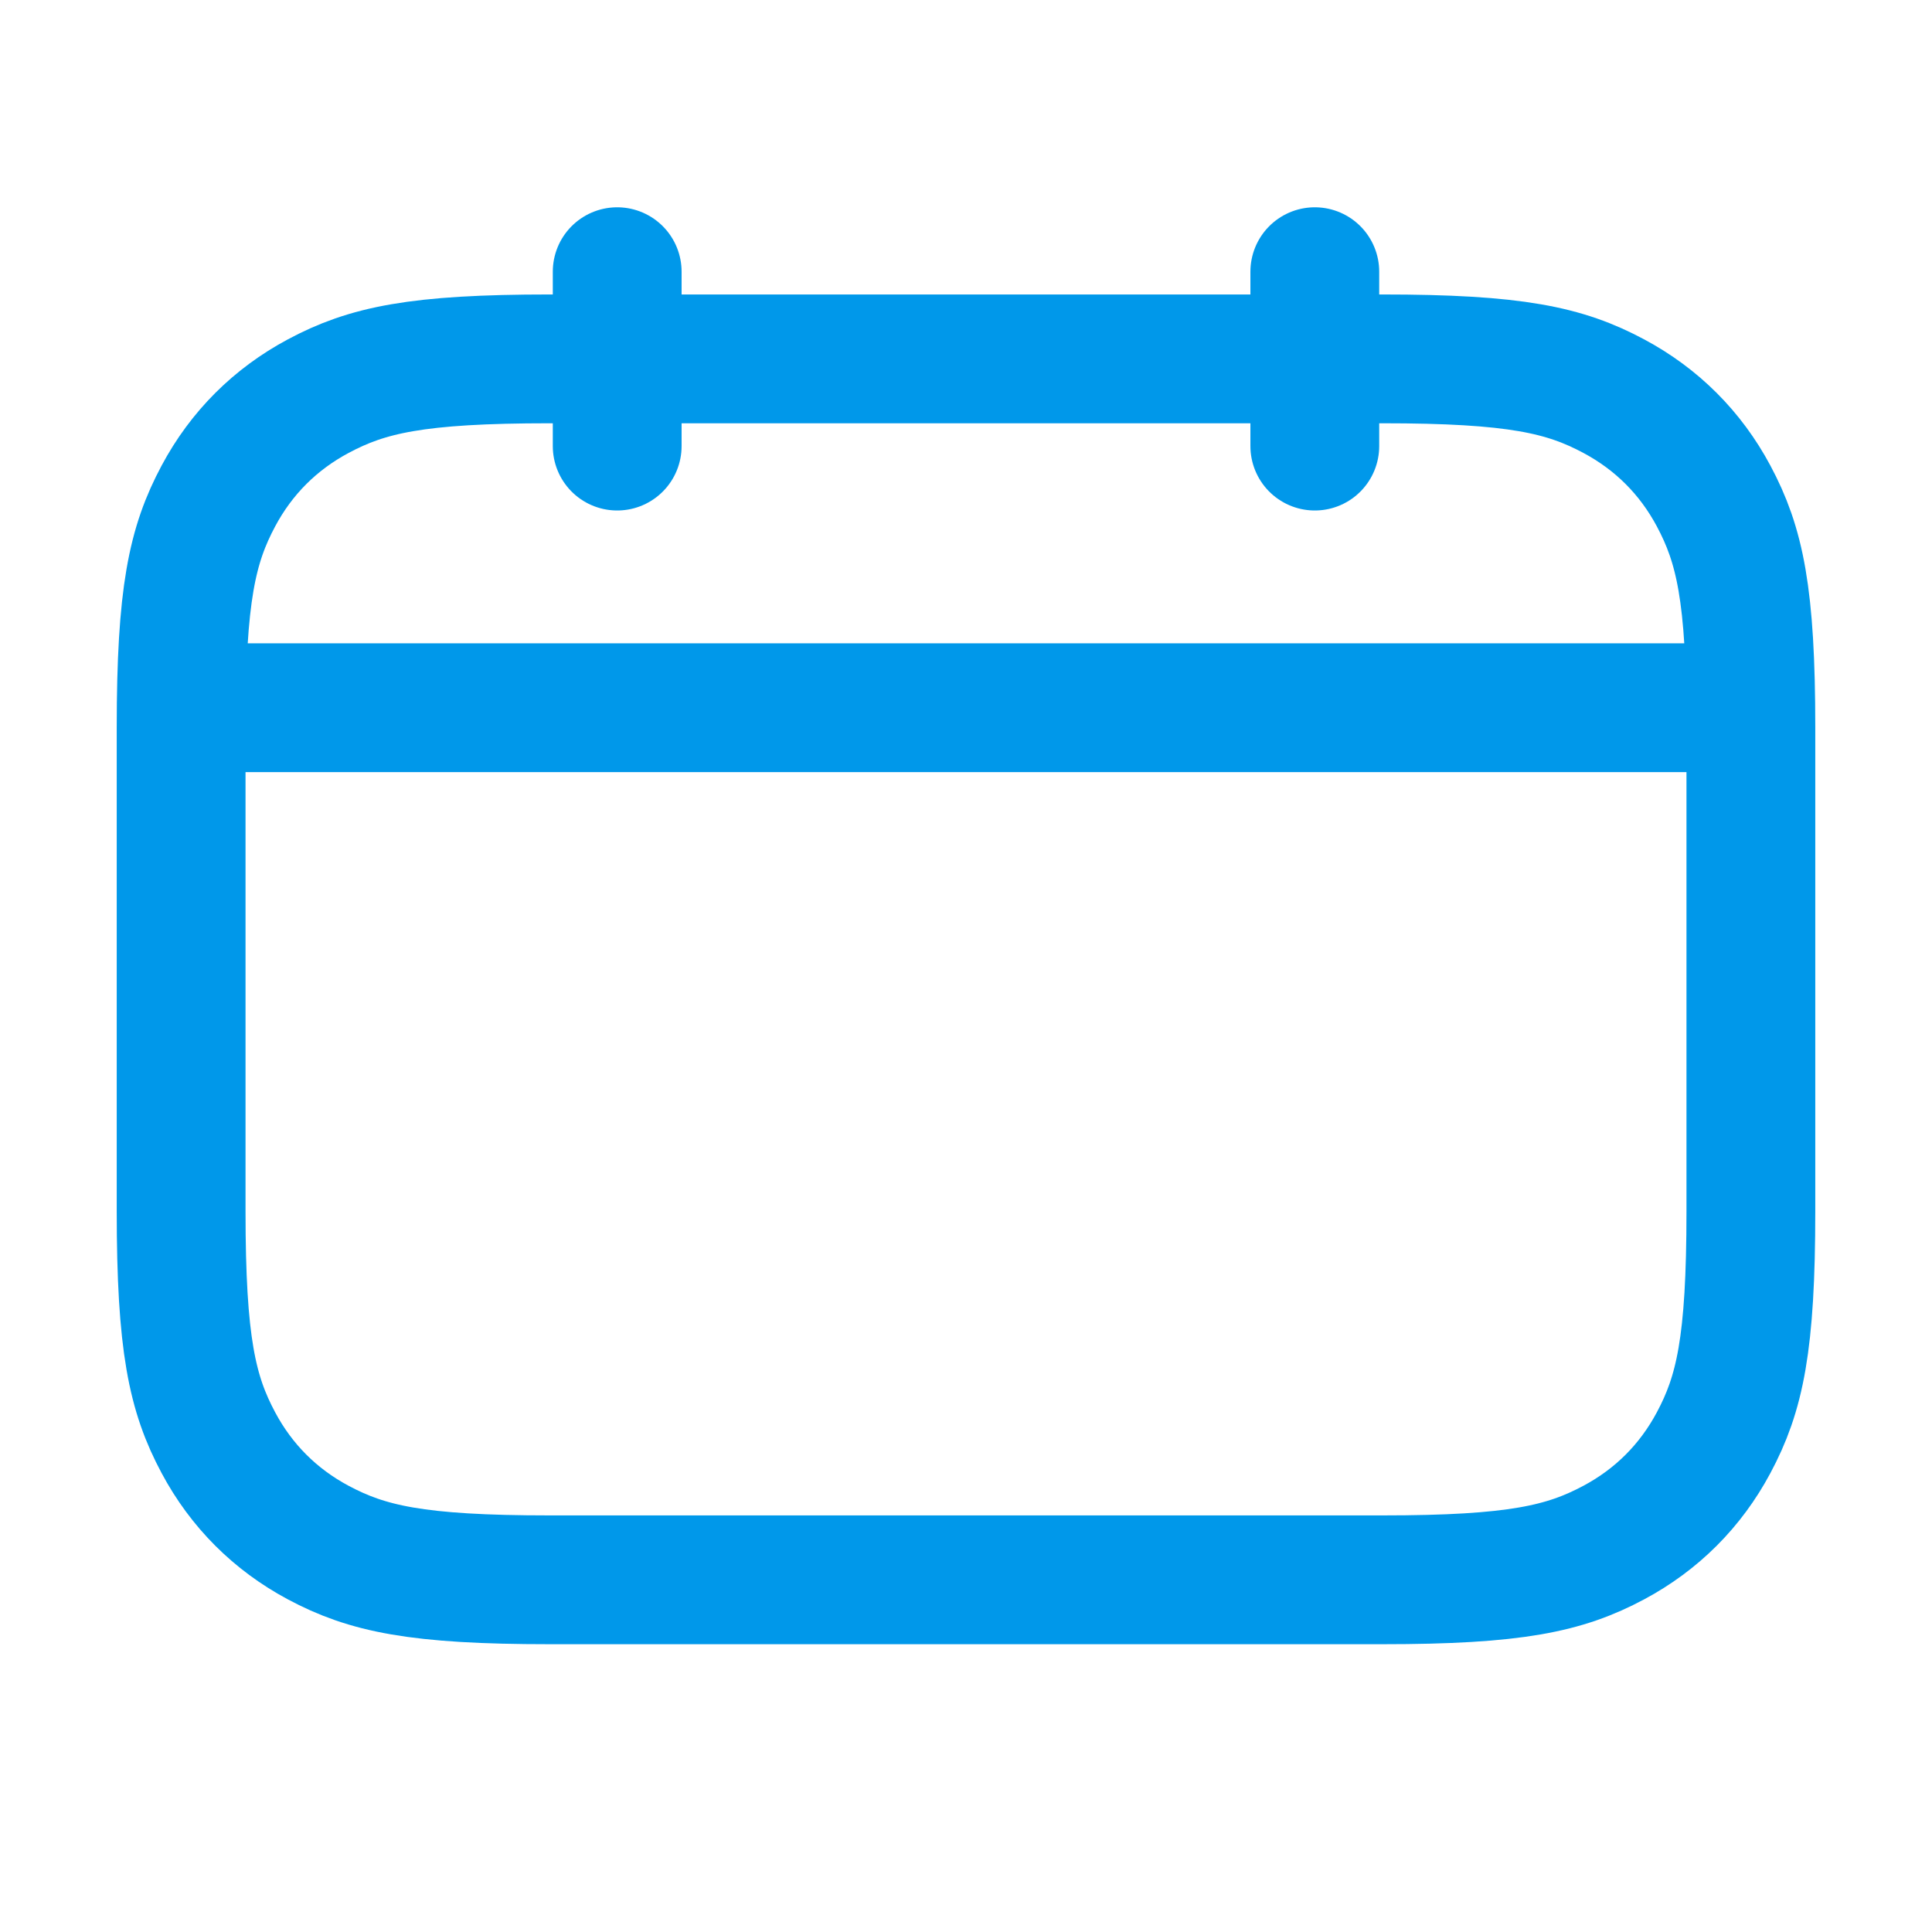 <svg width="48" height="48" viewBox="0 0 48 48" fill="none" xmlns="http://www.w3.org/2000/svg">
<path fill-rule="evenodd" clip-rule="evenodd" d="M34.34 8.916H13.66C10.349 8.916 9.121 9.192 7.903 9.844C6.836 10.415 5.998 11.252 5.427 12.32C4.776 13.538 4.5 14.766 4.5 18.077V30.09C4.5 33.401 4.776 34.629 5.427 35.846C5.998 36.914 6.836 37.752 7.903 38.323C9.121 38.974 10.349 39.25 13.66 39.25H34.34C37.651 39.25 38.879 38.974 40.097 38.323C41.164 37.752 42.002 36.914 42.573 35.846C43.224 34.629 43.5 33.401 43.5 30.09V18.077C43.5 14.766 43.224 13.538 42.573 12.32C42.002 11.252 41.164 10.415 40.097 9.844C38.879 9.192 37.651 8.916 34.34 8.916Z" stroke="#0098EA" stroke-width="3.2"/>
<path d="M4.5 17.583H43.5" stroke="#0098EA" stroke-width="3.2"/>
<path d="M15.334 6.75V11.083" stroke="#0098EA" stroke-width="3.2" stroke-linecap="round"/>
<path d="M32.666 6.75V11.083" stroke="#0098EA" stroke-width="3.2" stroke-linecap="round"/>
</svg>
